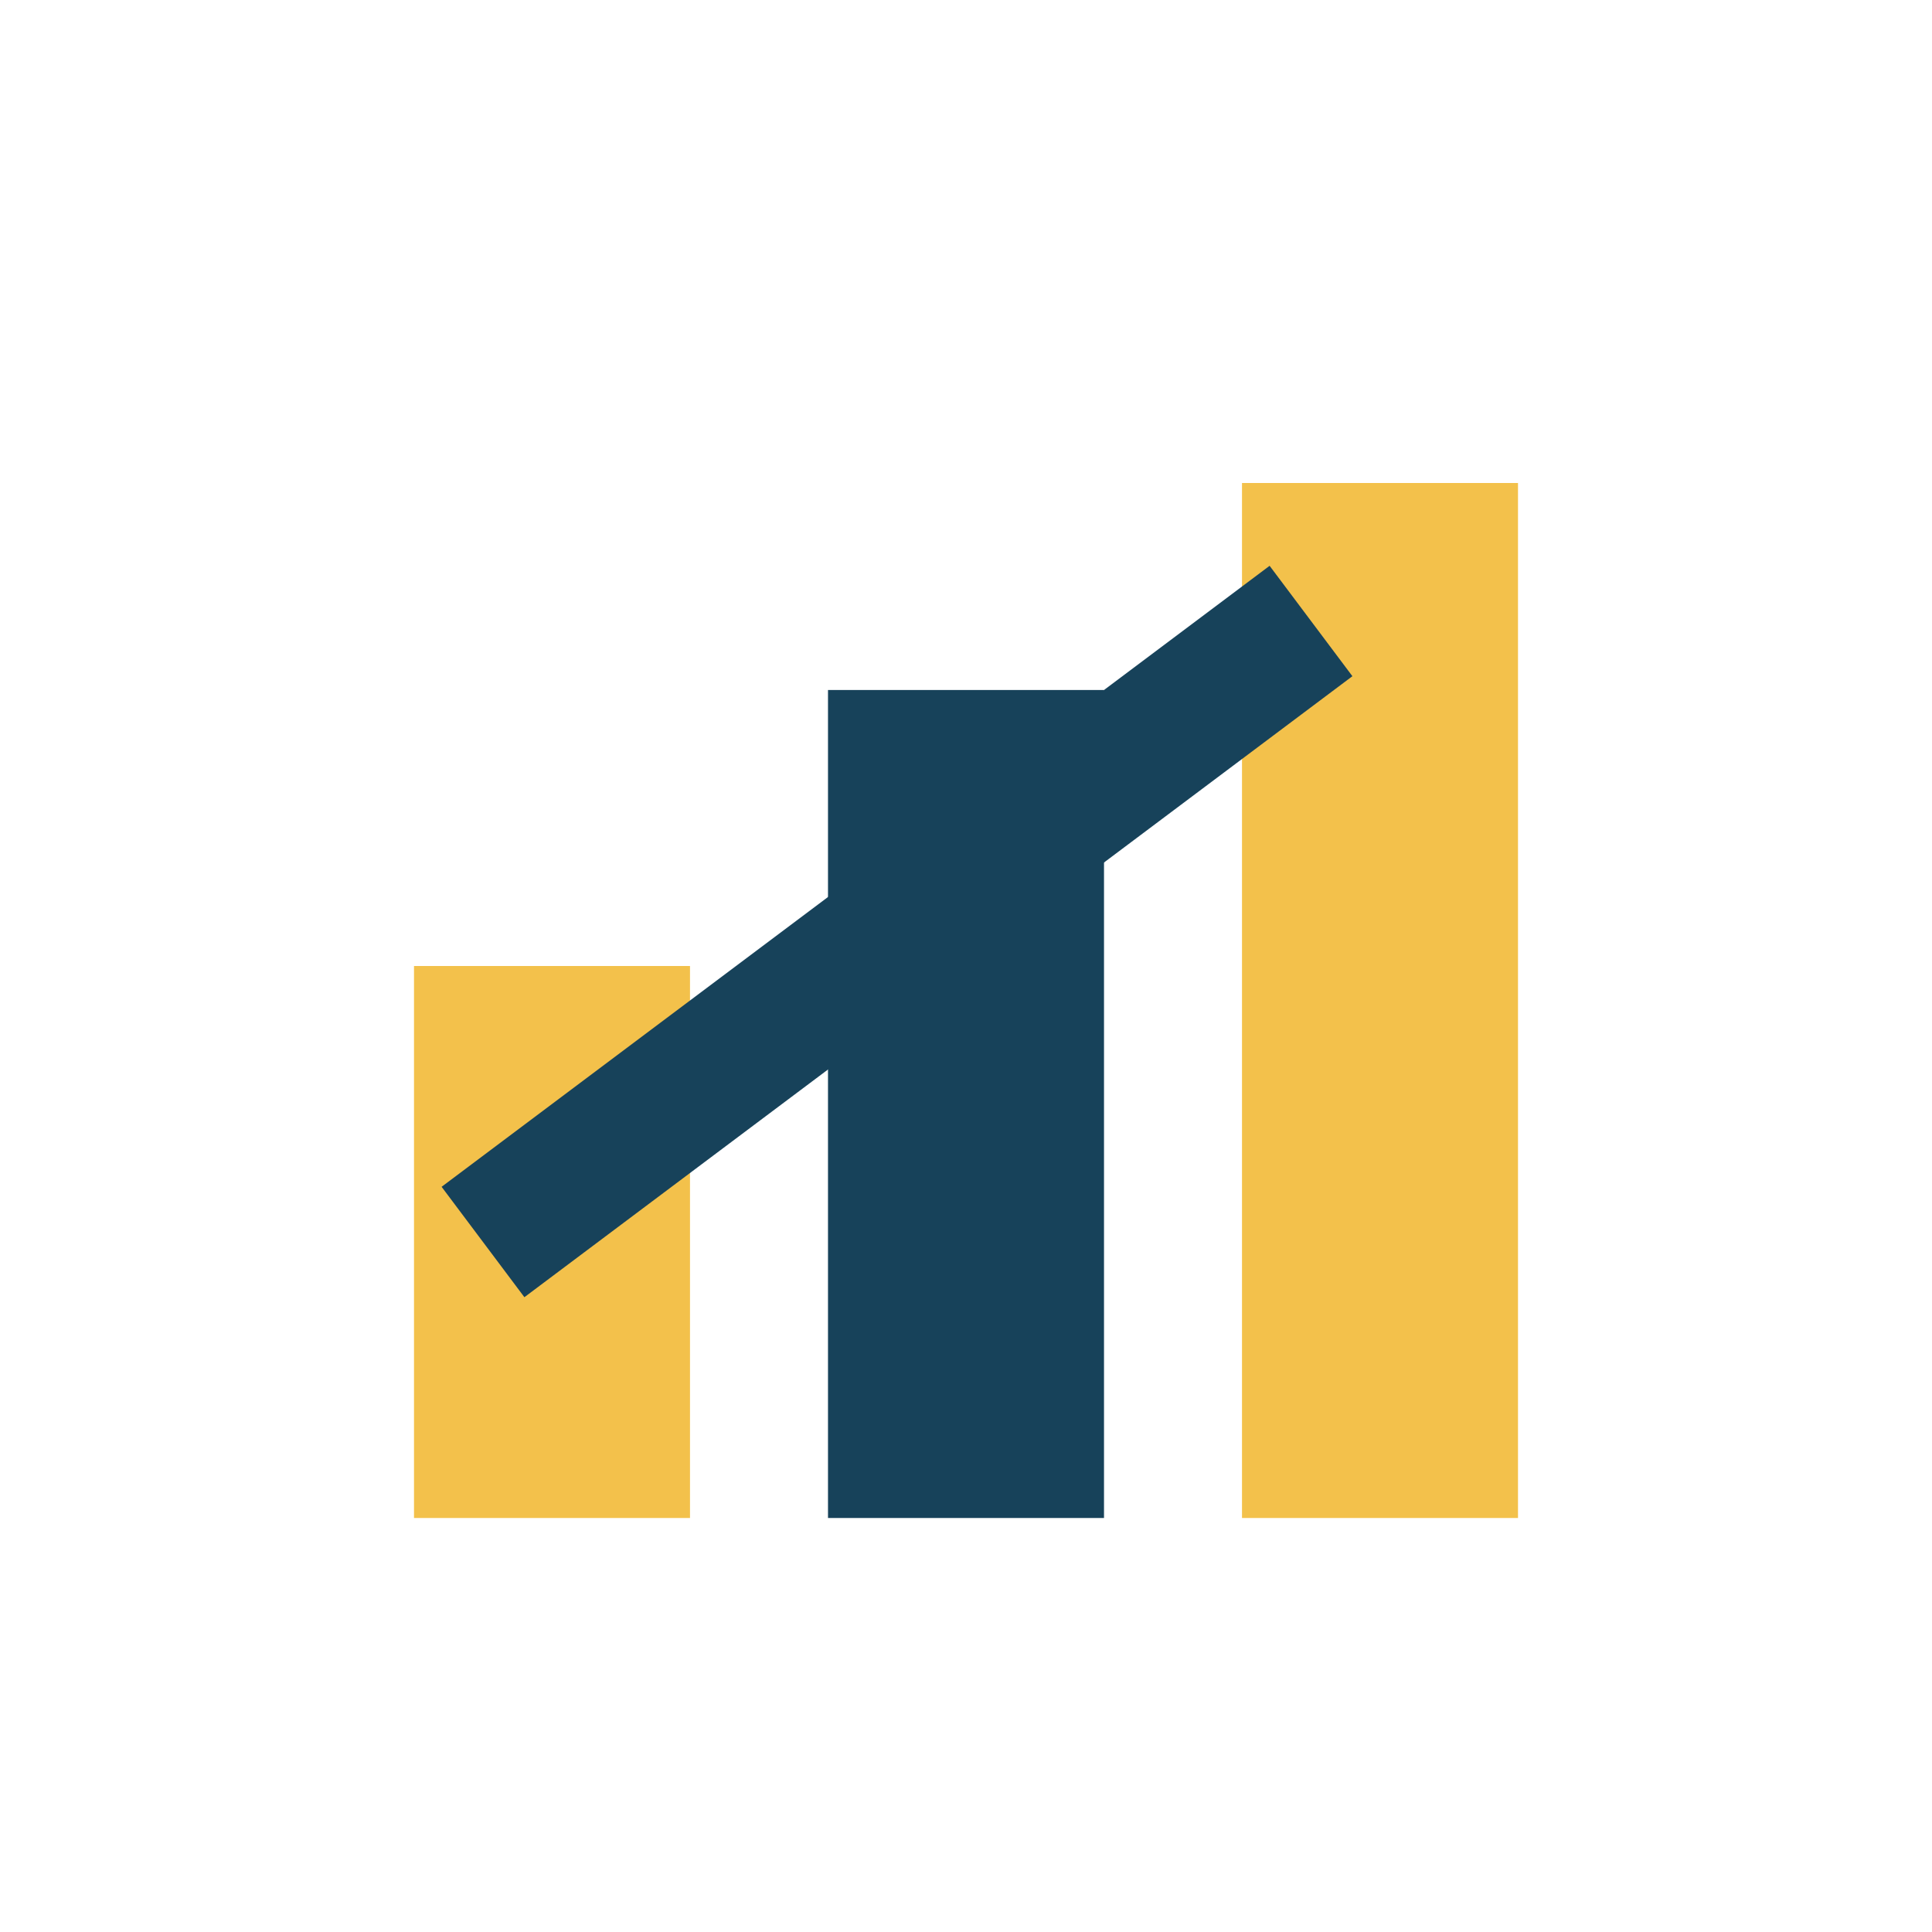 <?xml version="1.0" encoding="UTF-8"?>
<svg xmlns="http://www.w3.org/2000/svg" width="28" height="28" viewBox="0 0 28 28"><rect x="6" y="14" width="4" height="8" fill="#F3C14B"/><rect x="12" y="10" width="4" height="12" fill="#17425A"/><rect x="18" y="7" width="4" height="15" fill="#F3C14B"/><path d="M7 18L19 9" stroke="#17425A" stroke-width="2"/></svg>